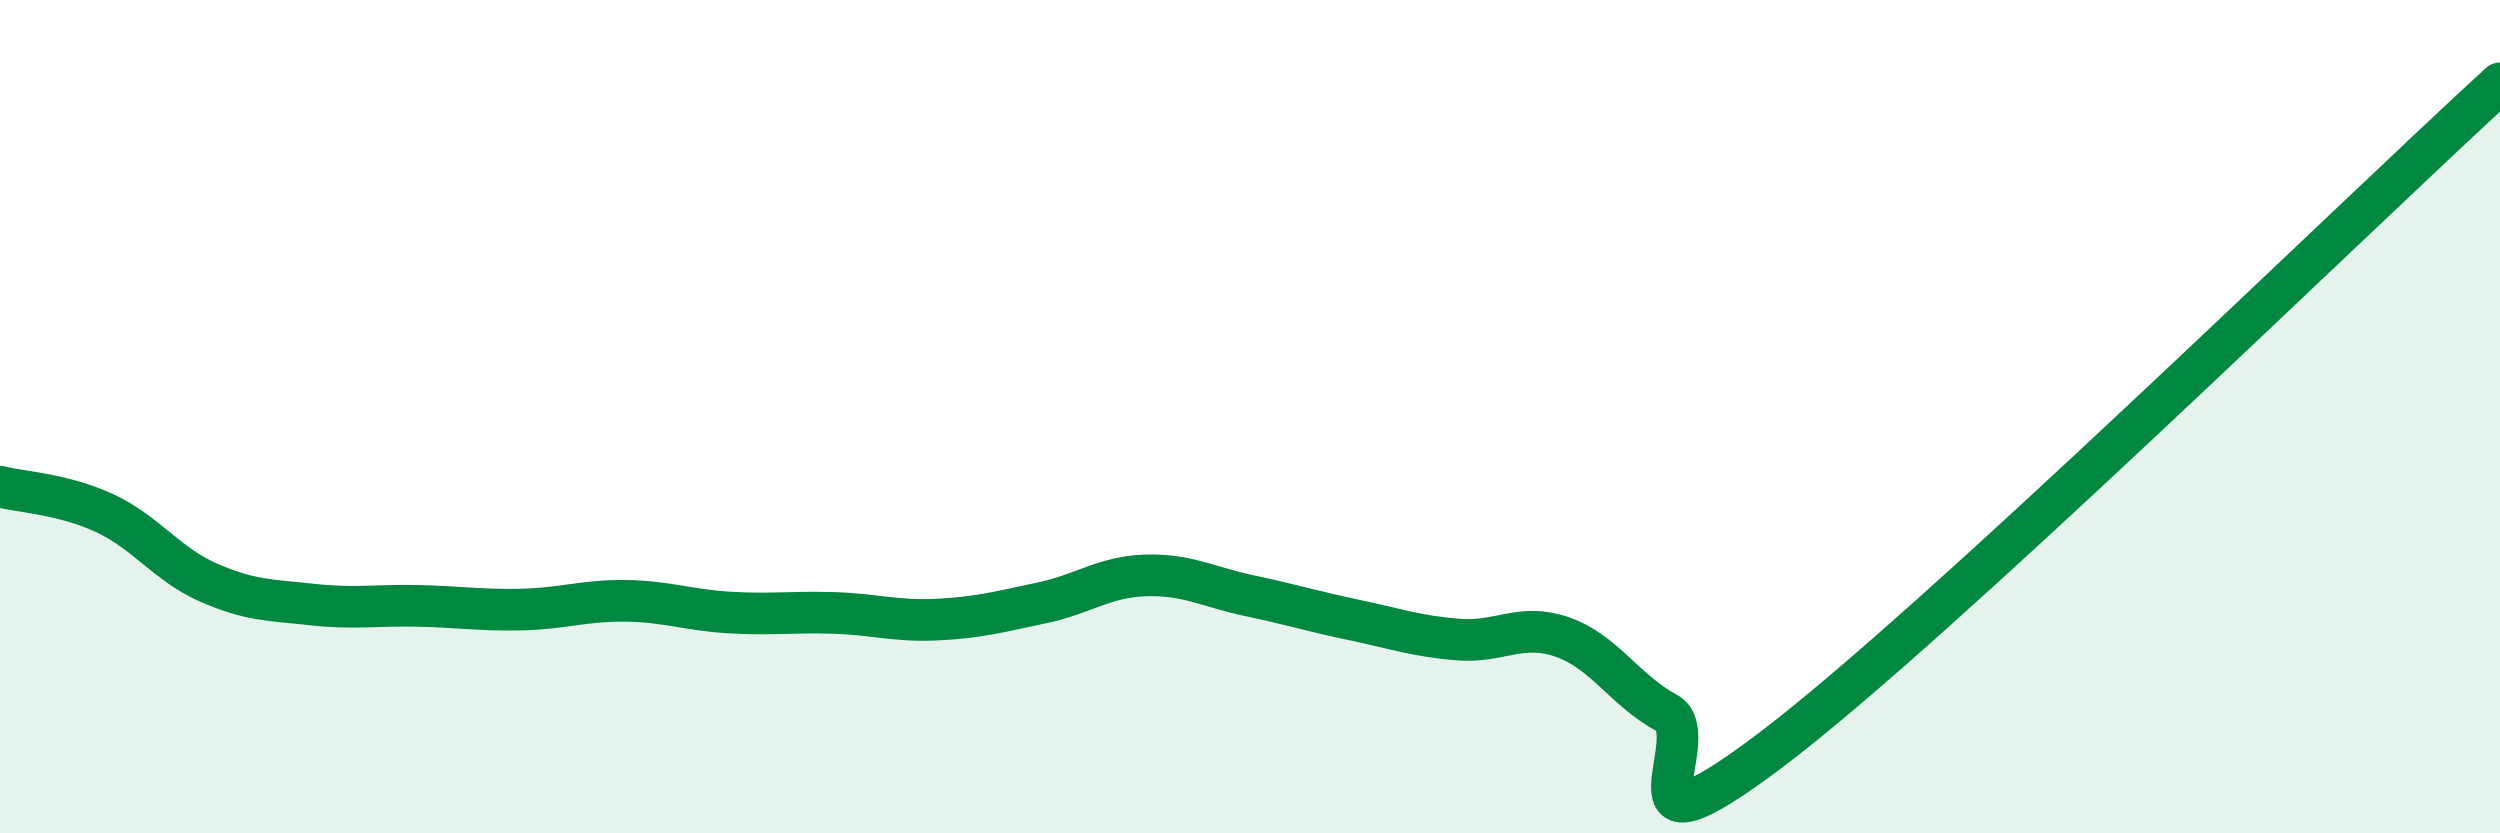 
    <svg width="60" height="20" viewBox="0 0 60 20" xmlns="http://www.w3.org/2000/svg">
      <path
        d="M 0,11.68 C 0.5,11.81 1.5,11.85 2.5,12.31 C 3.5,12.77 4,13.54 5,13.98 C 6,14.42 6.5,14.4 7.5,14.51 C 8.5,14.62 9,14.52 10,14.54 C 11,14.56 11.5,14.65 12.5,14.63 C 13.5,14.61 14,14.41 15,14.42 C 16,14.43 16.5,14.64 17.5,14.7 C 18.5,14.76 19,14.68 20,14.71 C 21,14.74 21.5,14.92 22.5,14.87 C 23.5,14.82 24,14.68 25,14.47 C 26,14.26 26.5,13.84 27.5,13.81 C 28.5,13.78 29,14.09 30,14.3 C 31,14.51 31.5,14.67 32.5,14.88 C 33.5,15.09 34,15.27 35,15.35 C 36,15.43 36.5,14.94 37.5,15.29 C 38.5,15.64 39,16.57 40,17.11 C 41,17.65 38.5,21.02 42.5,18 C 46.5,14.98 56.5,5.2 60,2L60 20L0 20Z"
        fill="#008740"
        opacity="0.1"
        stroke-linecap="round"
        stroke-linejoin="round"
      />
      <path
        d="M 0,11.68 C 0.5,11.81 1.5,11.85 2.5,12.31 C 3.5,12.77 4,13.54 5,13.98 C 6,14.42 6.5,14.4 7.5,14.51 C 8.5,14.62 9,14.52 10,14.54 C 11,14.56 11.5,14.65 12.5,14.63 C 13.5,14.61 14,14.41 15,14.42 C 16,14.43 16.5,14.64 17.5,14.7 C 18.5,14.76 19,14.68 20,14.71 C 21,14.74 21.5,14.92 22.5,14.87 C 23.5,14.82 24,14.68 25,14.47 C 26,14.26 26.5,13.84 27.5,13.81 C 28.5,13.78 29,14.09 30,14.3 C 31,14.51 31.5,14.67 32.5,14.88 C 33.5,15.09 34,15.27 35,15.35 C 36,15.43 36.5,14.94 37.5,15.29 C 38.5,15.64 39,16.57 40,17.11 C 41,17.65 38.5,21.02 42.5,18 C 46.5,14.98 56.5,5.2 60,2"
        stroke="#008740"
        stroke-width="1"
        fill="none"
        stroke-linecap="round"
        stroke-linejoin="round"
      />
    </svg>
  